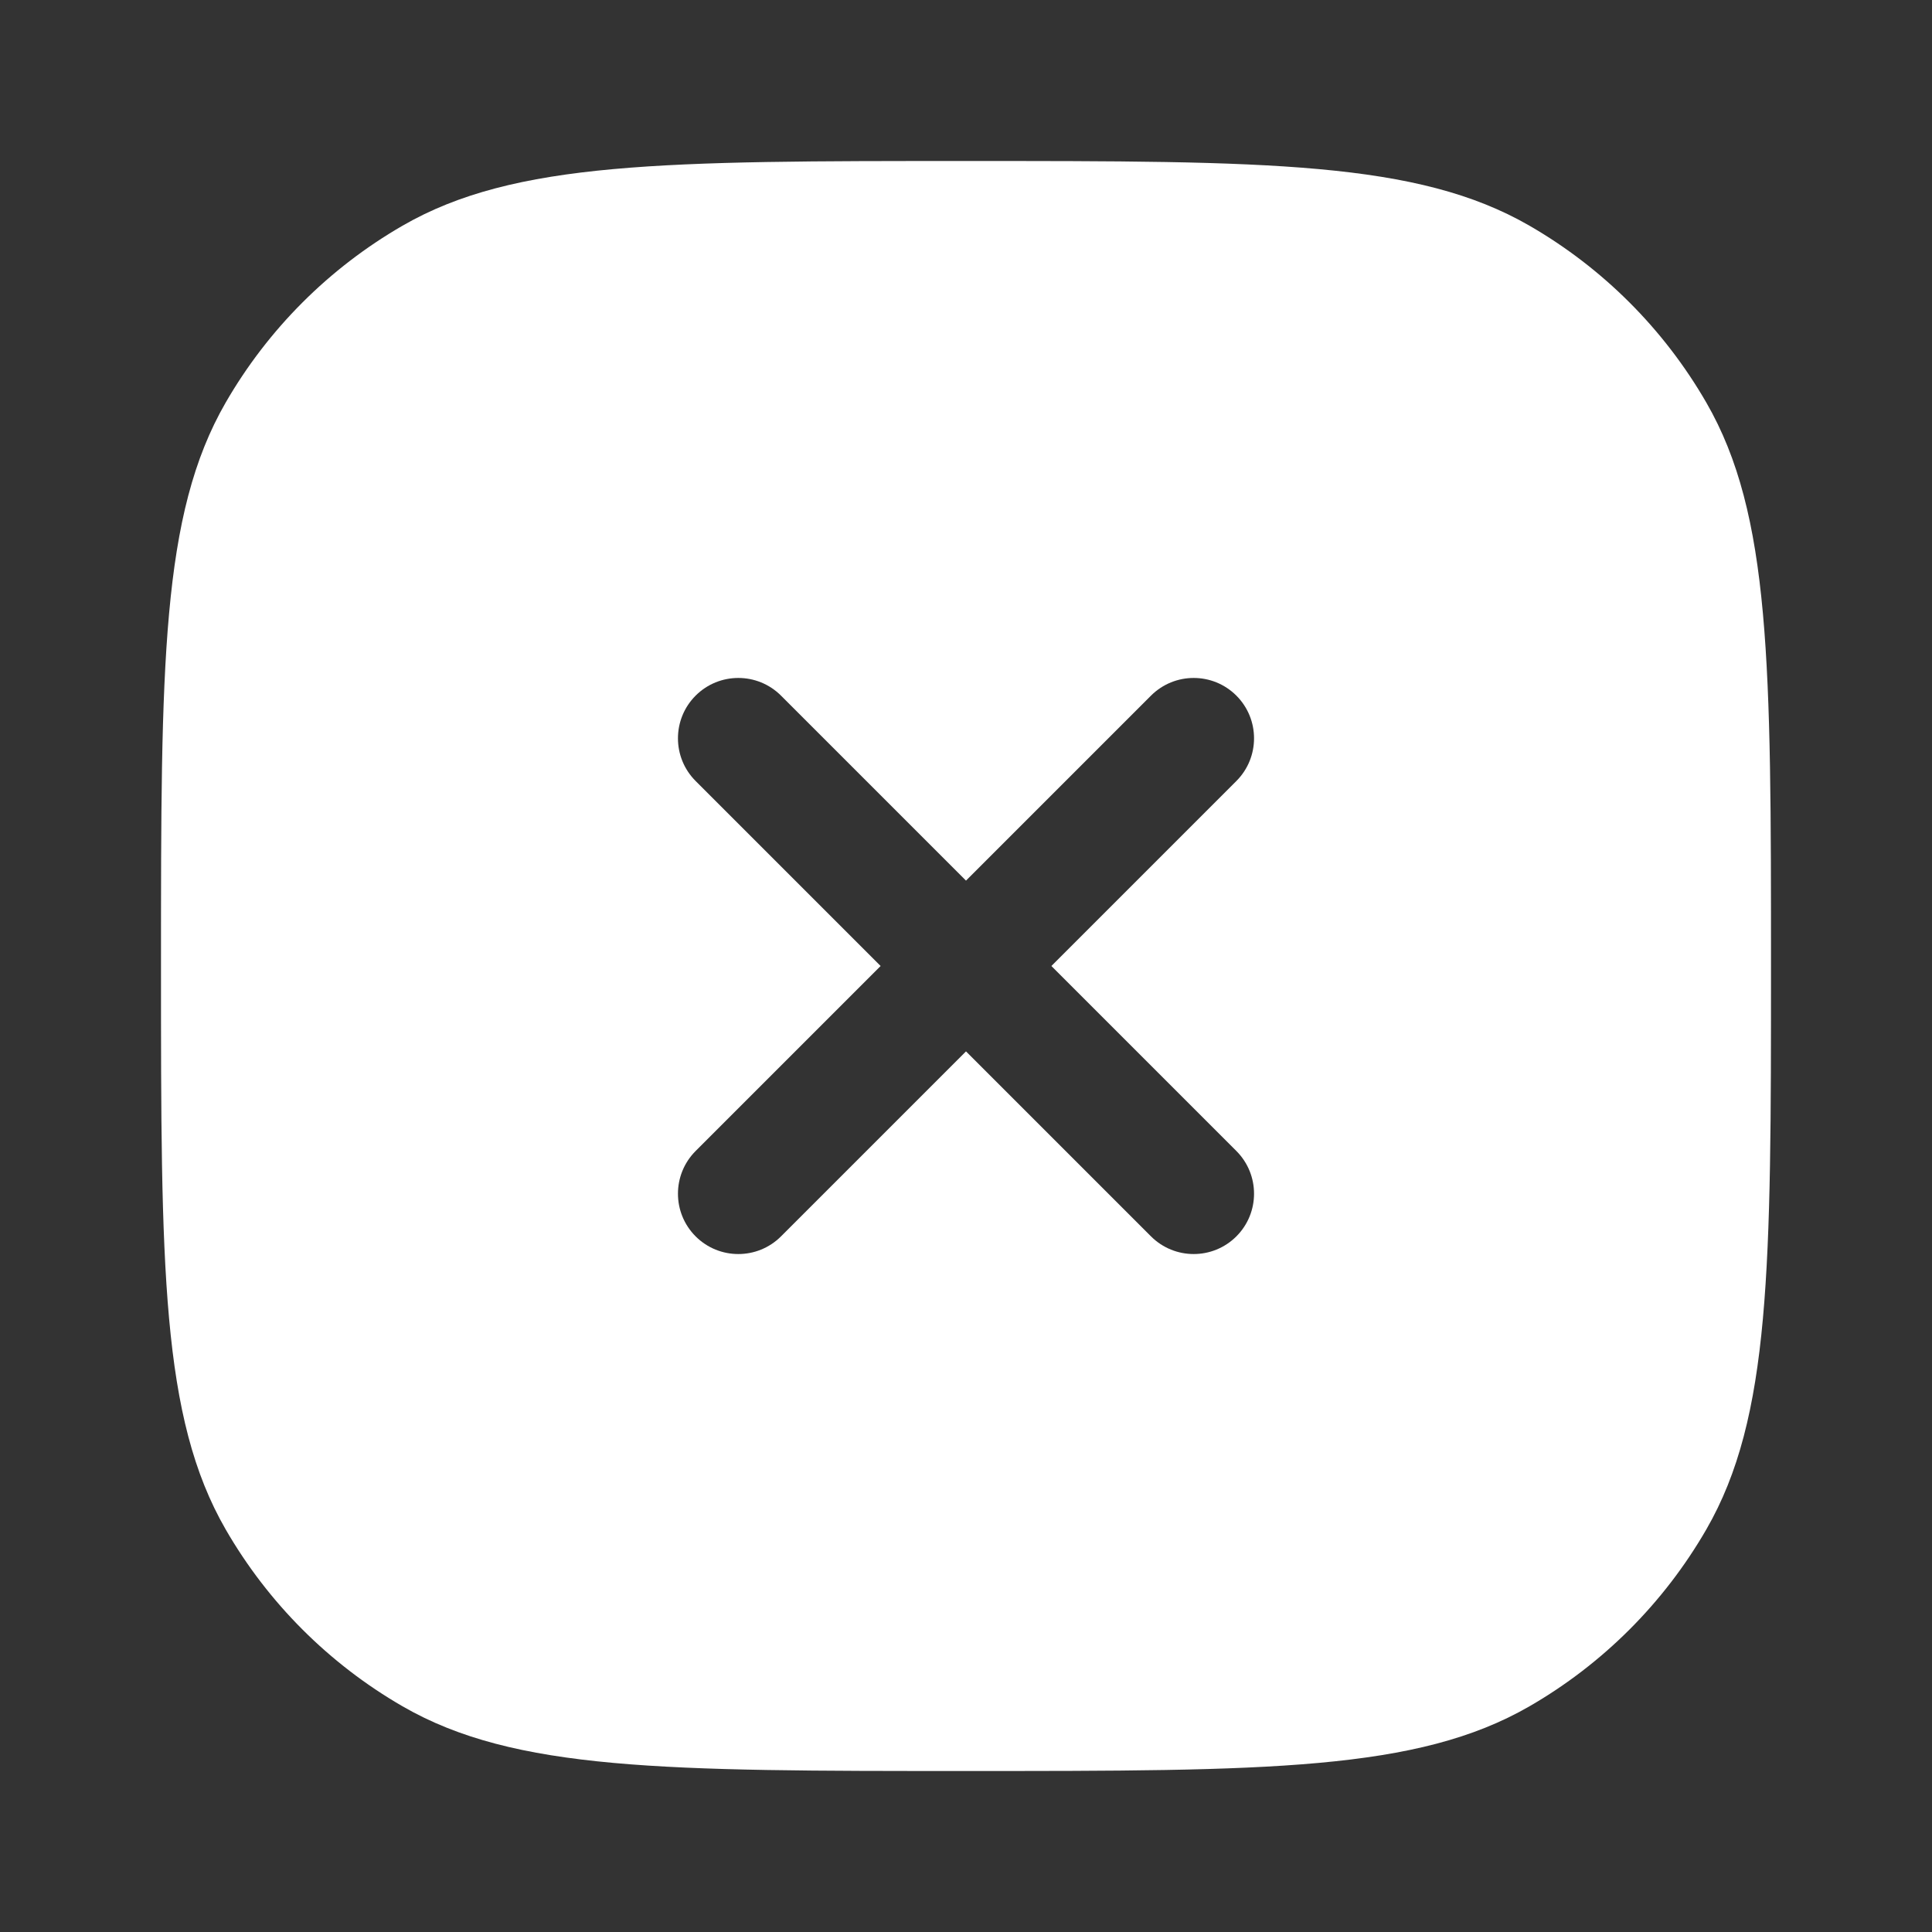 <svg xmlns="http://www.w3.org/2000/svg" width="36" height="36" viewBox="0 0 36 36" fill="none"><rect x="0" y="0" width="36" height="36" fill="#333333" stroke="none"/><path fill-rule="evenodd" clip-rule="evenodd" d="M33 18C33 12.392 33 9.588 31.794 7.5C31.004 6.132 29.868 4.996 28.5 4.206C26.412 3 23.608 3 18 3C12.392 3 9.588 3 7.5 4.206C6.132 4.996 4.996 6.132 4.206 7.5C3 9.588 3 12.392 3 18C3 23.608 3 26.412 4.206 28.5C4.996 29.868 6.132 31.004 7.5 31.794C9.588 33 12.392 33 18 33C23.608 33 26.412 33 28.5 31.794C29.868 31.004 31.004 29.868 31.794 28.5C33 26.412 33 23.608 33 18ZM14.553 12.962C14.114 12.523 13.401 12.523 12.962 12.962C12.523 13.401 12.523 14.114 12.962 14.553L16.409 18L12.962 21.447C12.523 21.887 12.523 22.599 12.962 23.038C13.401 23.477 14.114 23.477 14.553 23.038L18 19.591L21.447 23.038C21.887 23.477 22.599 23.477 23.038 23.038C23.477 22.599 23.477 21.887 23.038 21.447L19.591 18L23.038 14.553C23.477 14.114 23.477 13.401 23.038 12.962C22.599 12.523 21.887 12.523 21.447 12.962L18 16.409L14.553 12.962Z" fill="white"></path></svg>